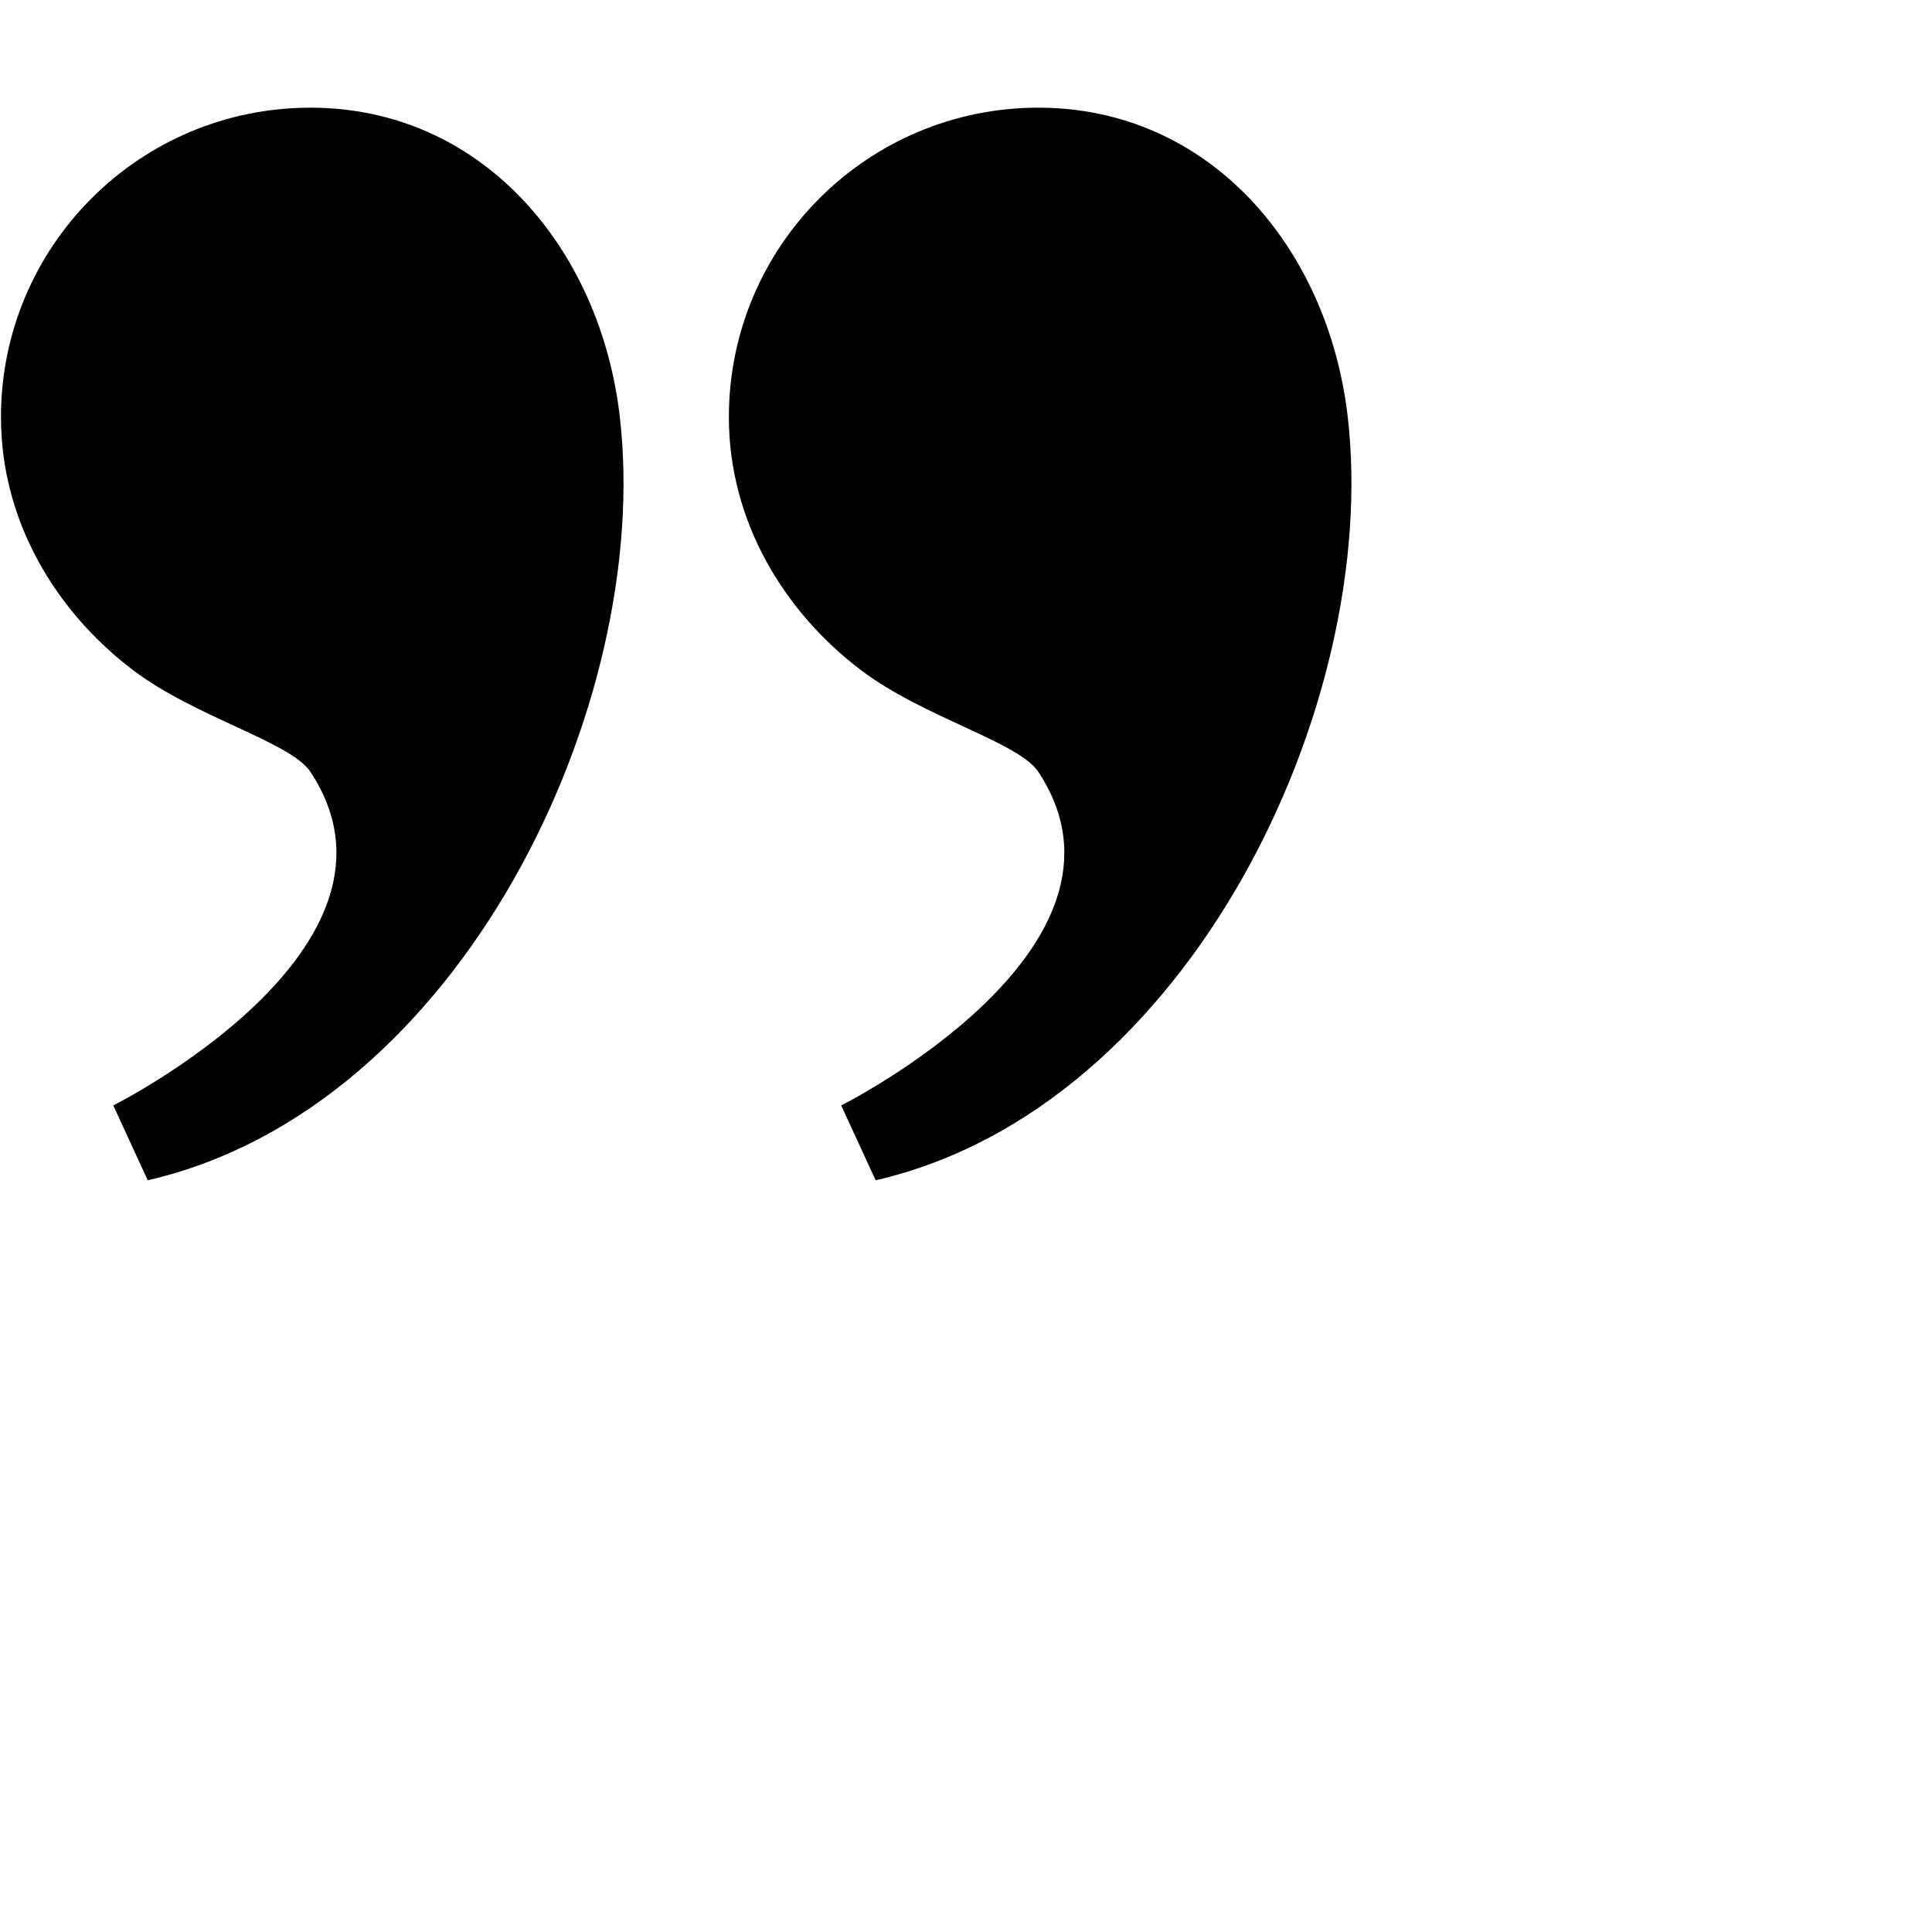 <!DOCTYPE svg PUBLIC "-//W3C//DTD SVG 1.1//EN" "http://www.w3.org/Graphics/SVG/1.1/DTD/svg11.dtd">
<svg version="1.1" xmlns="http://www.w3.org/2000/svg" xmlns:xlink="http://www.w3.org/1999/xlink" viewBox="0 0 30 30">
        <g id='string'>
            <path d="M4.82,1.672c-2.654,0-4.805,2.151-4.805,4.805c0,1.627,0.863,3.028,2.05,3.928c0.97,0.736,2.449,1.116,2.755,1.58
                c1.812,2.74-3.061,5.18-3.061,5.18l0.535,1.162c4.873-1.118,7.843-7.399,7.331-11.85C9.322,3.841,7.474,1.672,4.82,1.672z"/>
            <path d="M16.123,1.672c-2.654,0-4.805,2.151-4.805,4.805c0,1.627,0.863,3.028,2.05,3.928c0.97,0.736,2.449,1.116,2.755,1.58
                c1.812,2.74-3.061,5.18-3.061,5.18l0.535,1.162c4.873-1.118,7.843-7.399,7.331-11.85C20.625,3.841,18.777,1.672,16.123,1.672z"/>
        </g>
</svg>
